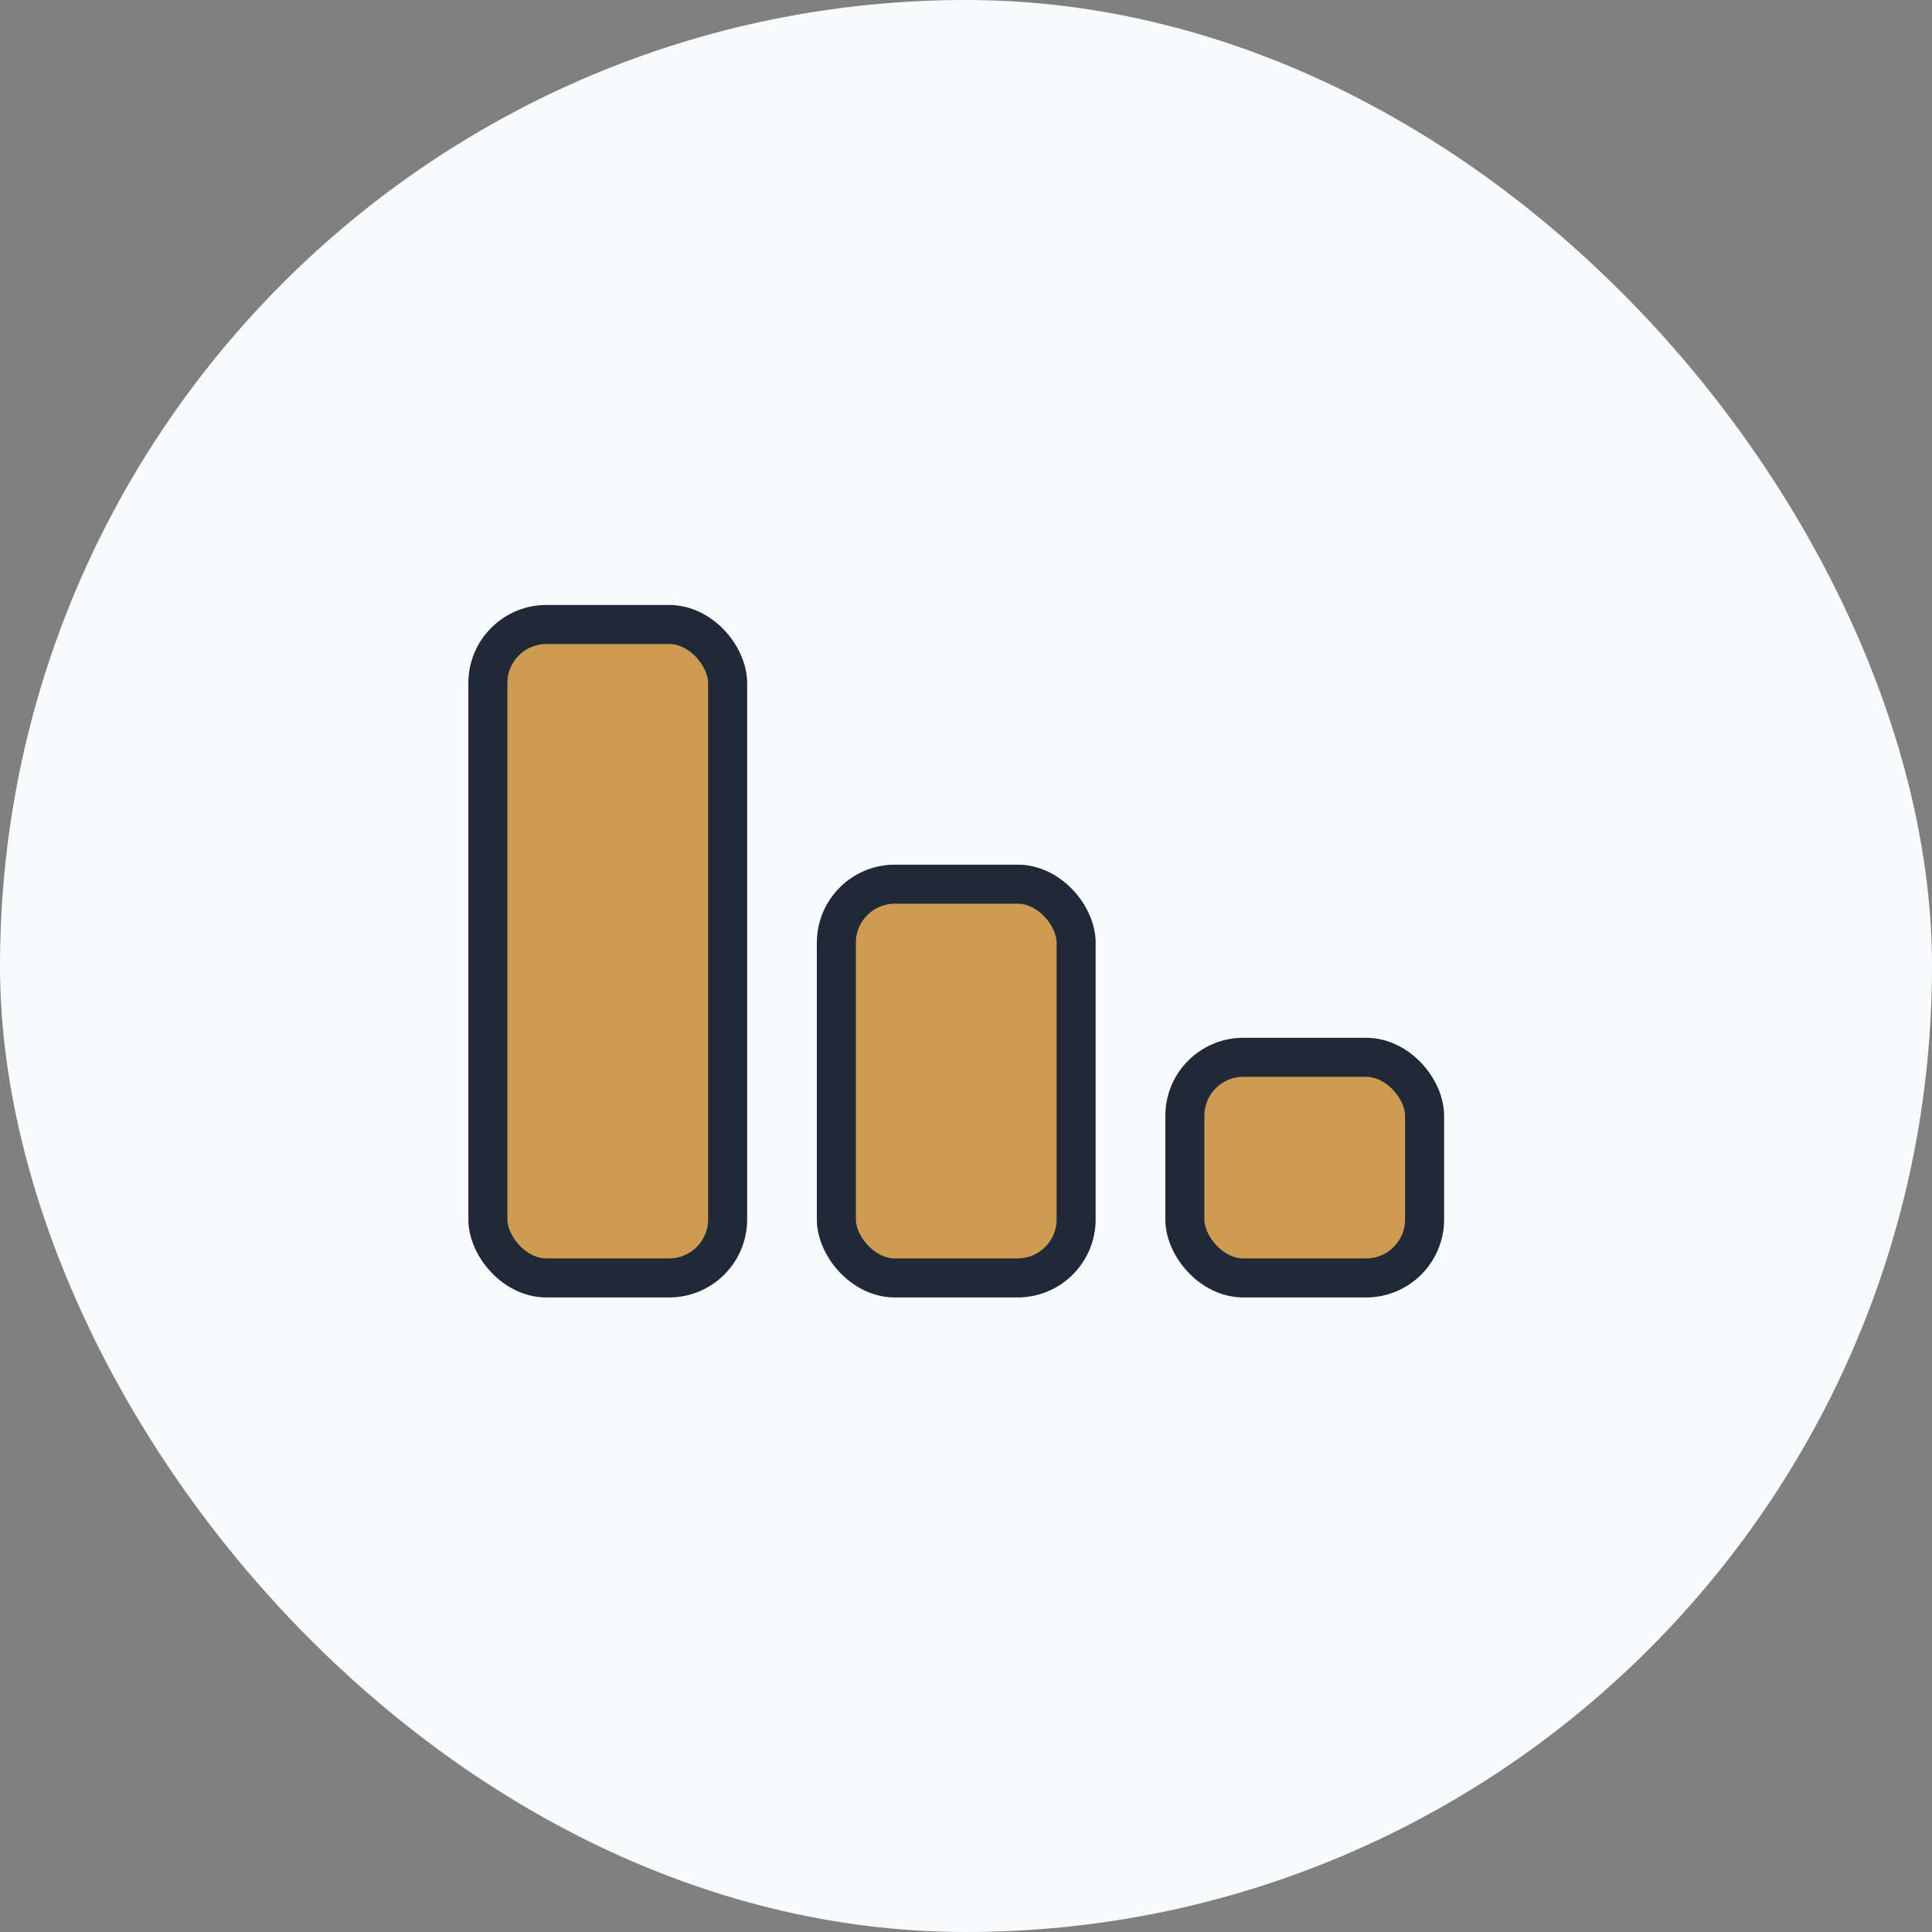 <svg width="99" height="99" viewBox="0 0 99 99" fill="none" xmlns="http://www.w3.org/2000/svg">
<rect x="0" y="0" width="99" height="99" fill="#808080" stroke="none"/>
<rect width="99" height="99" rx="49.5" fill="#F9FAFB"/>
<rect x="60.714" y="54.178" width="12.286" height="11.306" rx="3" fill="#CD9C50" stroke="#1F2937" stroke-width="2"/>
<rect x="42.857" y="45.307" width="12.286" height="20.177" rx="3" fill="#CD9C50" stroke="#1F2937" stroke-width="2"/>
<rect x="25" y="32" width="12.286" height="33.484" rx="3" fill="#CD9C50" stroke="#1F2937" stroke-width="2"/>
</svg>
